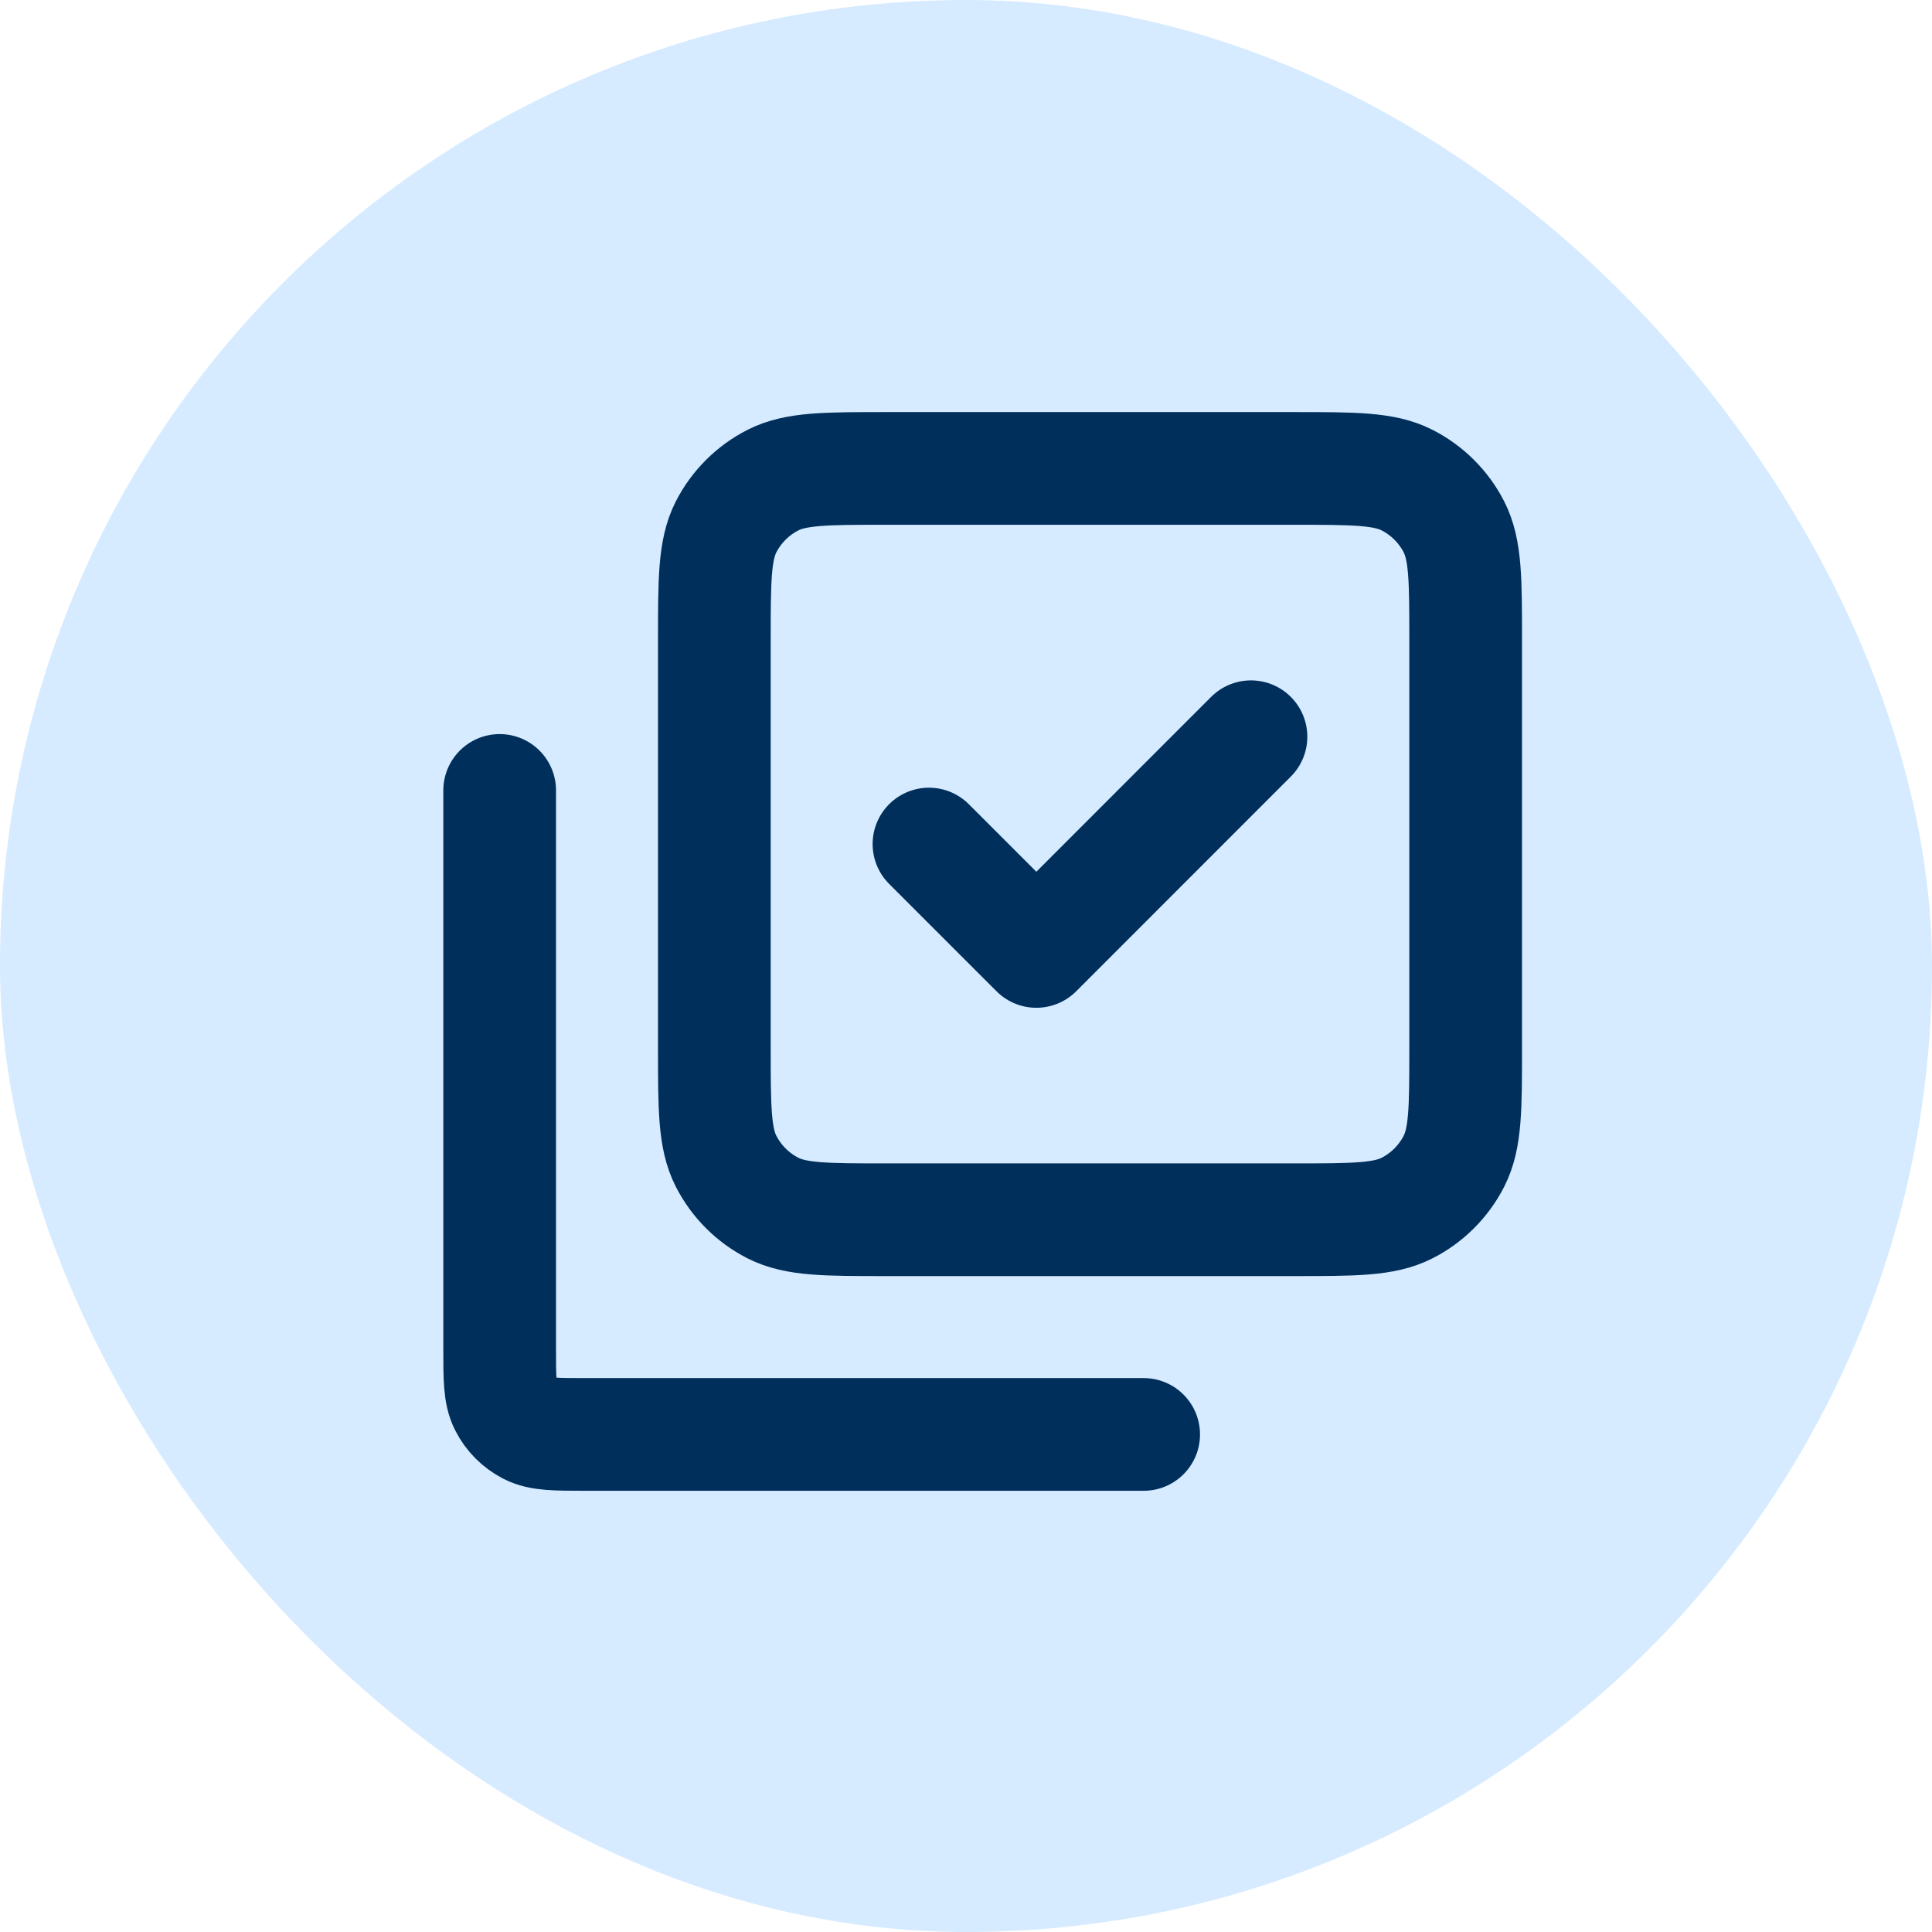 <svg width="24" height="24" viewBox="0 0 24 24" fill="none" xmlns="http://www.w3.org/2000/svg">
    <g clip-path="url(#clip0_10331_60638)">
        <path d="M24 0H0V24H24V0Z" fill="#D6EBFF"/>
        <path d="M6.207 9.819V16.752C6.207 17.125 6.207 17.312 6.28 17.454C6.344 17.58 6.446 17.682 6.571 17.746C6.713 17.819 6.9 17.819 7.273 17.819H14.207M15.54 9.152L12.874 11.819L11.54 10.485M8.874 13.019V7.952C8.874 7.205 8.874 6.832 9.019 6.546C9.147 6.296 9.351 6.092 9.602 5.964C9.887 5.819 10.26 5.819 11.007 5.819H16.074C16.82 5.819 17.194 5.819 17.479 5.964C17.73 6.092 17.934 6.296 18.062 6.546C18.207 6.832 18.207 7.205 18.207 7.952V13.018C18.207 13.765 18.207 14.139 18.062 14.424C17.934 14.675 17.73 14.879 17.479 15.007C17.194 15.152 16.821 15.152 16.076 15.152H11.005C10.26 15.152 9.886 15.152 9.602 15.007C9.351 14.879 9.147 14.675 9.019 14.424C8.874 14.139 8.874 13.765 8.874 13.019Z" stroke="#002F5C" stroke-width="1.4" stroke-linecap="round" stroke-linejoin="round"/>
    </g>
    <defs>
        <clipPath id="clip0_10331_60638">
            <rect width="24" height="24" rx="12" fill="white"/>
        </clipPath>
    </defs>
</svg>
